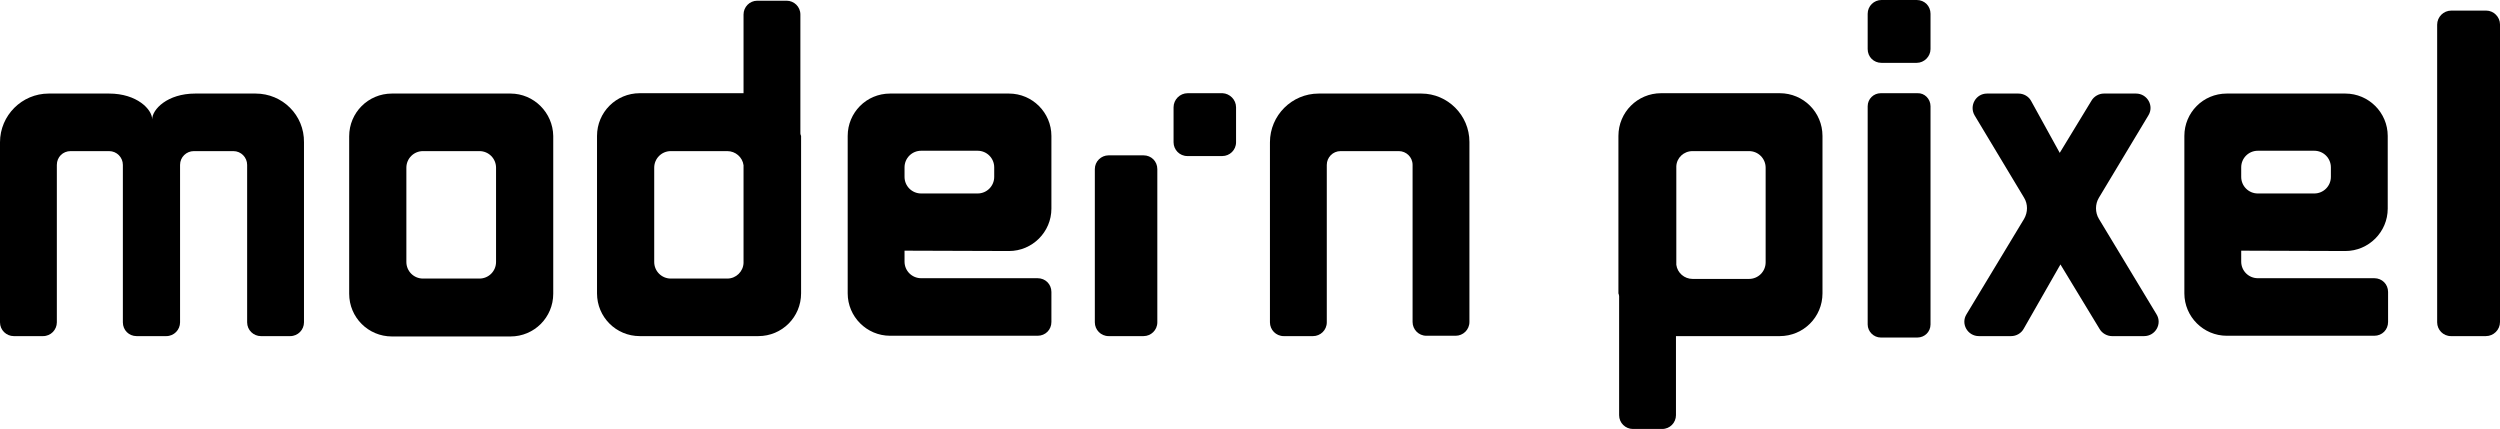 <svg xmlns="http://www.w3.org/2000/svg" xmlns:xlink="http://www.w3.org/1999/xlink" id="Calque_1" x="0px" y="0px" viewBox="0 0 708.1 121.5" style="enable-background:new 0 0 708.1 121.5;" xml:space="preserve"> <style type="text/css"> .st0{fill:none;} </style> <g> <g> <path d="M594.7,93.2l-11.1-18.3l-10.4,18.2c-0.7,1.3-2.1,2.1-3.6,2.1h-9.1c-3.2,0-5.2-3.5-3.5-6.2l16.3-27c1.1-1.9,1.1-4.2,0-6 l-14-23.3c-1.6-2.7,0.3-6.2,3.5-6.2h8.9c1.5,0,2.9,0.8,3.6,2.1l8.1,14.7l9-14.8c0.7-1.2,2.1-2,3.5-2h9.1c3.2,0,5.2,3.5,3.5,6.2 l-14,23.3c-1.1,1.8-1.1,4.2,0,6l16.3,27c1.7,2.7-0.3,6.2-3.5,6.2h-9.1C596.8,95.2,595.4,94.4,594.7,93.2z"></path> </g> <g> <path d="M546.8,3.9v10c0,2.1-1.8,3.9-3.9,3.9h-10c-2.2,0-3.9-1.7-3.9-3.9v-10c0-2.2,1.8-3.9,3.9-3.9h10 C545.1,0,546.8,1.7,546.8,3.9z"></path> </g> <g> <path d="M350.1,30.4v9.9c0,2.2-1.8,3.9-3.9,3.9h-9.9c-2.2,0-3.9-1.8-3.9-3.9v-9.9c0-2.2,1.8-4,4-4h9.9 C348.3,26.5,350.1,28.2,350.1,30.4z"></path> </g> <g> <path d="M546.8,30.1v61.8c0,2.1-1.7,3.7-3.7,3.7h-10.4c-2,0-3.7-1.7-3.7-3.7V30.1c0-2.1,1.7-3.7,3.7-3.7h10.4 C545.1,26.3,546.8,28,546.8,30.1z"></path> </g> <g> <path d="M327.8,47.9v43.4c0,2.2-1.8,3.9-3.9,3.9H314c-2.2,0-3.9-1.8-3.9-3.9V47.9c0-2.2,1.8-3.9,3.9-3.9h9.9 C326.1,44,327.8,45.7,327.8,47.9z"></path> </g> <g> <path d="M708.1,6.9v84.3c0,2.2-1.8,4-4,4h-9.9c-2.2,0-3.9-1.8-3.9-3.9V7c0-2.2,1.8-4,4-4h9.9C706.3,3,708.1,4.8,708.1,6.9z"></path> </g> <path d="M144.6,26.5H111c-6.7,0-12.1,5.4-12.1,12.1v44.6c0,6.7,5.4,12.1,12.1,12.1h33.6c6.7,0,12.1-5.4,12.1-12.1V38.5 C156.6,31.9,151.2,26.5,144.6,26.5z M140.5,74.2c0,2.6-2.1,4.7-4.7,4.7h-16c-2.6,0-4.7-2.1-4.7-4.7V47.5c0-2.6,2.1-4.7,4.7-4.7h16 c2.6,0,4.7,2.1,4.7,4.7V74.2z"></path> <path d="M285.8,71.1c6.6,0,12-5.4,12-12V38.5c0-6.6-5.4-12-12-12h-33.7c-6.7,0-12,5.4-12,12v44.6c0,6.6,5.4,12,12,12h41.8 c2.2,0,3.9-1.7,3.9-3.9v-8.5c0-2.2-1.7-3.9-3.9-3.9h-33c-2.6,0-4.7-2.1-4.7-4.7V71L285.8,71.1L285.8,71.1z M256.2,47.4 c0-2.6,2.1-4.7,4.7-4.7h16c2.6,0,4.7,2.1,4.7,4.7v2.7c0,2.6-2.1,4.7-4.7,4.7h-16c-2.6,0-4.7-2.1-4.7-4.7V47.4z"></path> <path d="M664.3,71.1c6.6,0,12-5.4,12-12V38.5c0-6.6-5.4-12-12-12h-33.6c-6.7,0-12,5.4-12,12v44.6c0,6.6,5.4,12,12,12h41.8 c2.2,0,3.9-1.7,3.9-3.9v-8.5c0-2.2-1.7-3.9-3.9-3.9h-33c-2.6,0-4.7-2.1-4.7-4.7V71L664.3,71.1L664.3,71.1z M634.8,47.4 c0-2.6,2.1-4.7,4.7-4.7h16c2.6,0,4.7,2.1,4.7,4.7v2.7c0,2.6-2.1,4.7-4.7,4.7h-16c-2.6,0-4.7-2.1-4.7-4.7V47.4z"></path> <path d="M416.2,40.2v51c0,2.2-1.8,3.9-3.9,3.9H404c-2.2,0-3.9-1.8-3.9-3.9V46.7c0-2.2-1.8-3.9-3.9-3.9h-16.5 c-2.2,0-3.9,1.8-3.9,3.9v44.6c0,2.2-1.8,3.9-3.9,3.9h-8.3c-2.2,0-3.9-1.8-3.9-3.9v-51c0-7.6,6.2-13.8,13.8-13.8h29.1 C410,26.5,416.2,32.6,416.2,40.2z"></path> <path d="M72.4,26.5H55.3c-7.9,0-12.2,4.5-12.2,7.3c0-2.8-4.3-7.3-12.2-7.3H13.8C6.2,26.5,0,32.7,0,40.3v51c0,2.2,1.8,3.9,3.9,3.9 h8.3c2.2,0,3.9-1.8,3.9-3.9V46.7c0-2.2,1.7-3.9,3.9-3.9h10.9c2.2,0,3.9,1.8,3.9,3.9v44.6c0,2.2,1.7,3.9,3.9,3.9h4.2h4.2 c2.2,0,3.9-1.8,3.9-3.9V46.7c0-2.2,1.8-3.9,3.9-3.9h11.2c2.2,0,3.9,1.8,3.9,3.9v44.6c0,2.2,1.8,3.9,3.9,3.9h8.3 c2.2,0,3.9-1.8,3.9-3.9v-51C86.2,32.6,80,26.5,72.4,26.5z"></path> <path d="M458.6,83.9v33.7c0,2.2,1.8,3.9,3.9,3.9h8.3c2.2,0,3.9-1.8,3.9-3.9V95.2h29.4c6.7,0,12.1-5.4,12.1-12.1V38.5 c0-6.7-5.4-12.1-12.1-12.1h-33.6c-6.7,0-12.1,5.4-12.1,12.1v44.6C458.5,83.4,458.6,83.6,458.6,83.9z M479.4,42.8h16 c2.6,0,4.7,2.1,4.7,4.7v26.8c0,2.6-2.1,4.7-4.7,4.7h-16c-2.3,0-4.3-1.7-4.6-4V47.6c0-0.2,0-0.3,0-0.5 C474.9,44.7,476.9,42.8,479.4,42.8z"></path> <path d="M226.7,37.8V4.1c0-2.2-1.8-3.9-3.9-3.9h-8.3c-2.2,0-3.9,1.8-3.9,3.9v22.3h-29.4c-6.7,0-12.1,5.4-12.1,12.1v44.6 c0,6.7,5.4,12.1,12.1,12.1h33.6c6.7,0,12.1-5.4,12.1-12.1V38.5C226.8,38.3,226.7,38,226.7,37.8z M206,78.9h-16 c-2.6,0-4.7-2.1-4.7-4.7V47.5c0-2.6,2.1-4.7,4.7-4.7h16c2.3,0,4.3,1.7,4.6,4V74c0,0.2,0,0.3,0,0.5C210.5,76.9,208.5,78.9,206,78.9z "></path> </g> <line class="st0" x1="563.6" y1="26.5" x2="544.3" y2="26.5"></line> <line class="st0" x1="621.3" y1="26.5" x2="602" y2="26.5"></line> </svg>